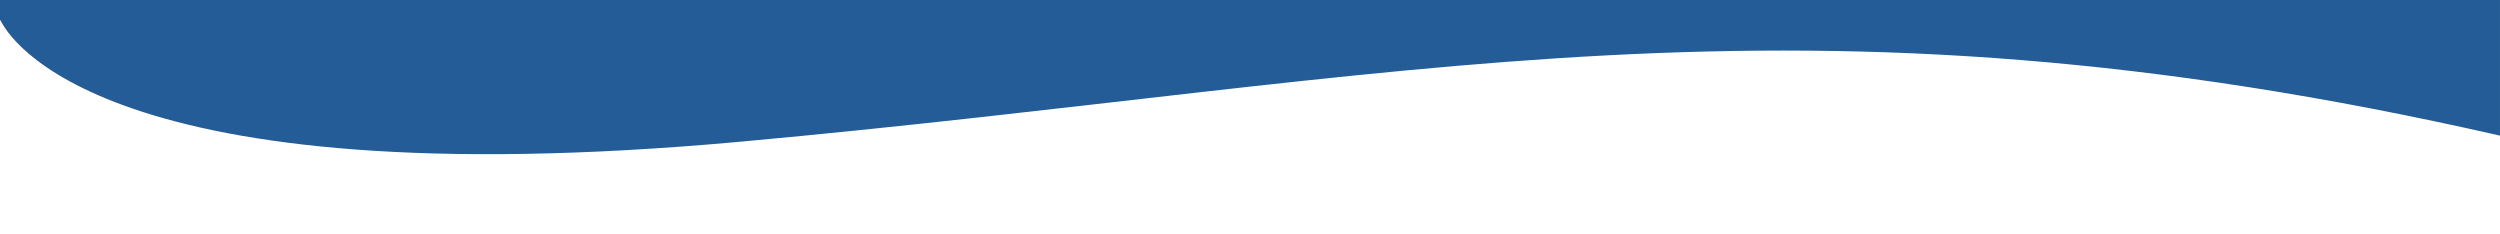 <?xml version="1.0" encoding="UTF-8"?><svg id="Layer_1" xmlns="http://www.w3.org/2000/svg" viewBox="0 0 1920 180"><defs><style>.cls-1{fill:#235c96;fill-rule:evenodd;stroke-width:0px;}</style></defs><path class="cls-1" d="M-.03,0v15.65h.46c5.88,12.5,77.53,137.83,567.94,93.2,515.92-46.96,808.38-128.35,1351.62-4.7V0H-.03Z"/></svg>